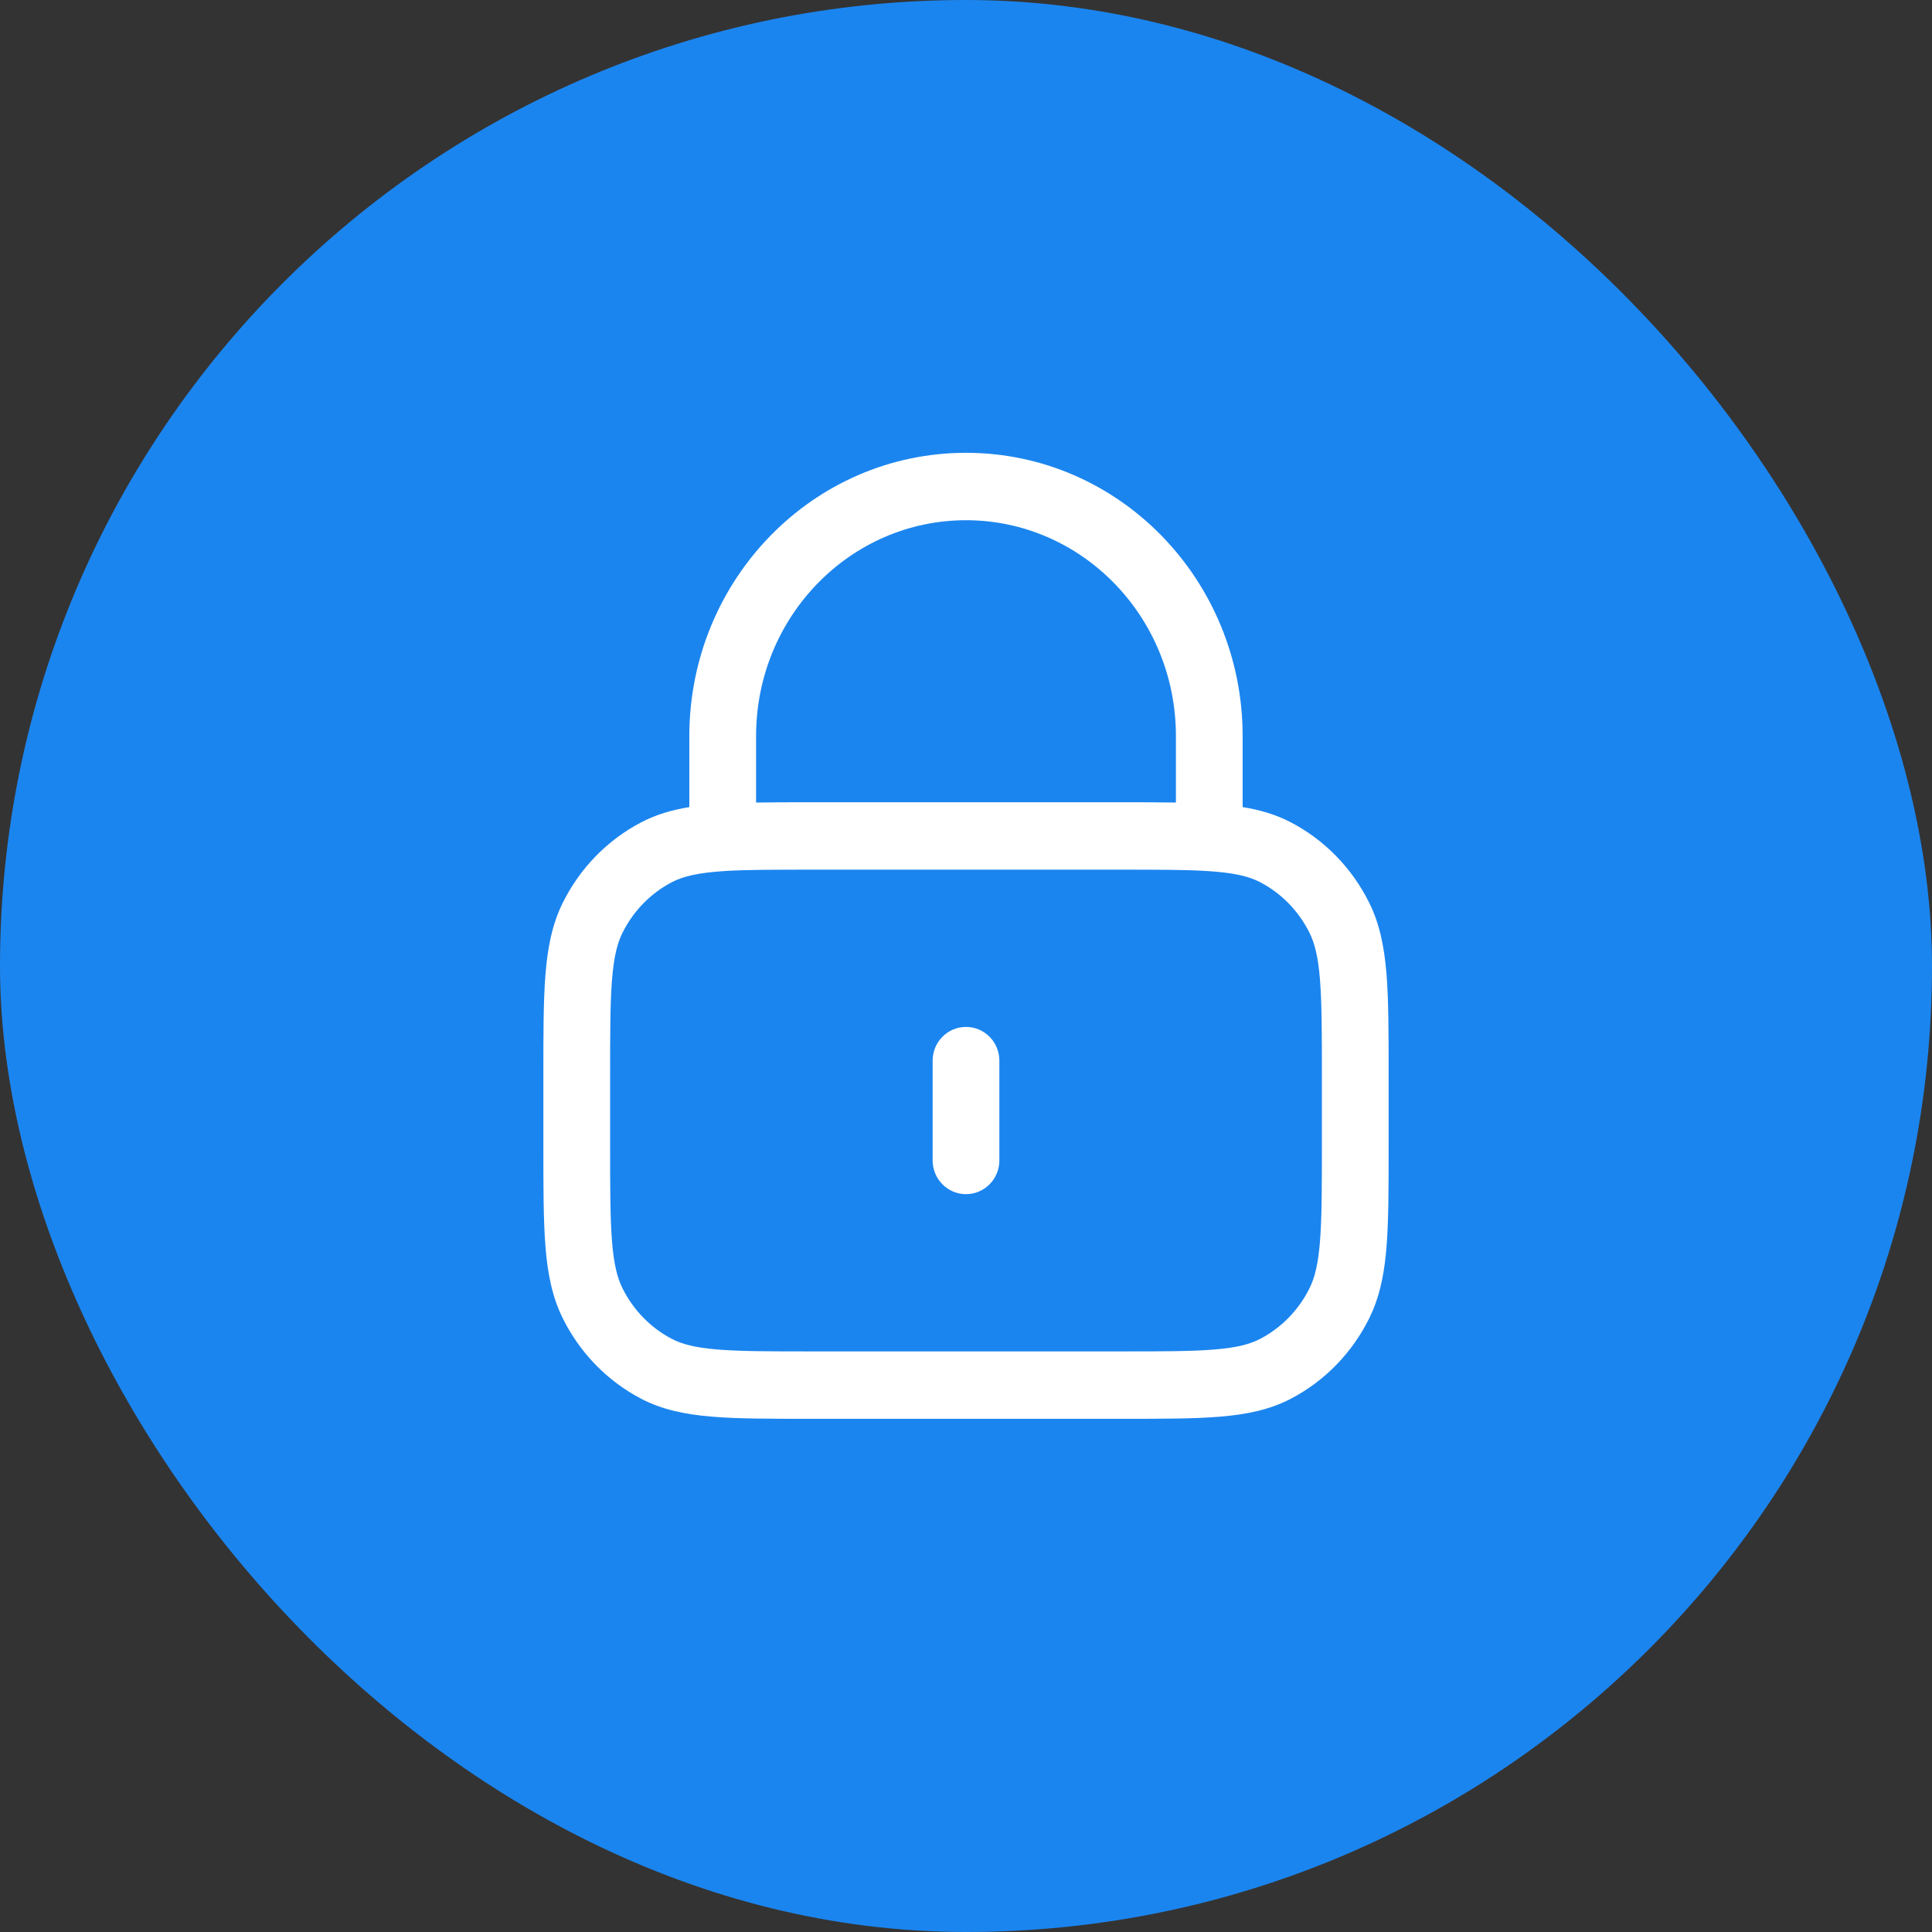 <svg width="64" height="64" viewBox="0 0 64 64" fill="none" xmlns="http://www.w3.org/2000/svg">
<rect x="0" y="0" width="64" height="64" fill="#333333" stroke="none"/>
<rect width="64" height="64" rx="32" fill="#1B85EF"/>
<path d="M43.789 35.63C43.789 34.223 43.788 33.234 43.727 32.462C43.667 31.702 43.553 31.25 43.38 30.902C43.02 30.177 42.447 29.591 41.746 29.225C41.374 29.03 40.882 28.91 39.991 28.854C39.273 28.809 38.375 28.809 37.157 28.809H26.843C25.625 28.809 24.727 28.809 24.009 28.854C23.118 28.91 22.626 29.03 22.253 29.225C21.553 29.591 20.98 30.177 20.62 30.902C20.447 31.25 20.333 31.702 20.273 32.462C20.212 33.234 20.211 34.223 20.211 35.63V37.946C20.211 39.353 20.212 40.342 20.273 41.114C20.333 41.874 20.447 42.325 20.62 42.674C20.98 43.399 21.553 43.985 22.253 44.351C22.587 44.526 23.021 44.642 23.757 44.703C24.507 44.766 25.47 44.767 26.843 44.767H37.157C38.53 44.767 39.493 44.766 40.243 44.703C40.979 44.642 41.413 44.526 41.746 44.351C42.447 43.985 43.02 43.399 43.38 42.674C43.553 42.325 43.667 41.874 43.727 41.114C43.788 40.342 43.789 39.353 43.789 37.946V35.63ZM30.895 38.442V35.134C30.895 34.518 31.39 34.018 32 34.018C32.61 34.018 33.105 34.518 33.105 35.134V38.442C33.105 39.058 32.61 39.558 32 39.558C31.39 39.558 30.895 39.058 30.895 38.442ZM38.954 24.385C38.954 20.418 35.824 17.233 32 17.233C28.176 17.233 25.046 20.418 25.046 24.385V26.585C25.583 26.577 26.18 26.576 26.843 26.576H37.157C37.82 26.576 38.417 26.577 38.954 26.585V24.385ZM41.164 26.736C41.741 26.829 42.267 26.983 42.762 27.242H42.763C43.882 27.827 44.788 28.759 45.355 29.901C45.709 30.613 45.859 31.388 45.931 32.283C46.001 33.165 46 34.259 46 35.63V37.946C46 39.317 46.001 40.411 45.931 41.293C45.868 42.077 45.746 42.767 45.479 43.405L45.355 43.675C44.788 44.817 43.882 45.749 42.763 46.334C42.062 46.7 41.301 46.855 40.425 46.928C39.562 47.001 38.493 47 37.157 47H26.843C25.507 47 24.438 47.001 23.575 46.928C22.699 46.855 21.938 46.7 21.237 46.334V46.333C20.188 45.785 19.326 44.932 18.755 43.887L18.645 43.675C18.291 42.962 18.14 42.188 18.069 41.293C17.999 40.411 18 39.317 18 37.946V35.63C18 34.259 17.999 33.165 18.069 32.283C18.14 31.388 18.291 30.613 18.645 29.901C19.212 28.759 20.119 27.827 21.238 27.242C21.733 26.983 22.259 26.829 22.835 26.736V24.385C22.836 19.218 26.922 15 32 15C37.078 15 41.164 19.218 41.164 24.385V26.736Z" fill="white"/>
</svg>
